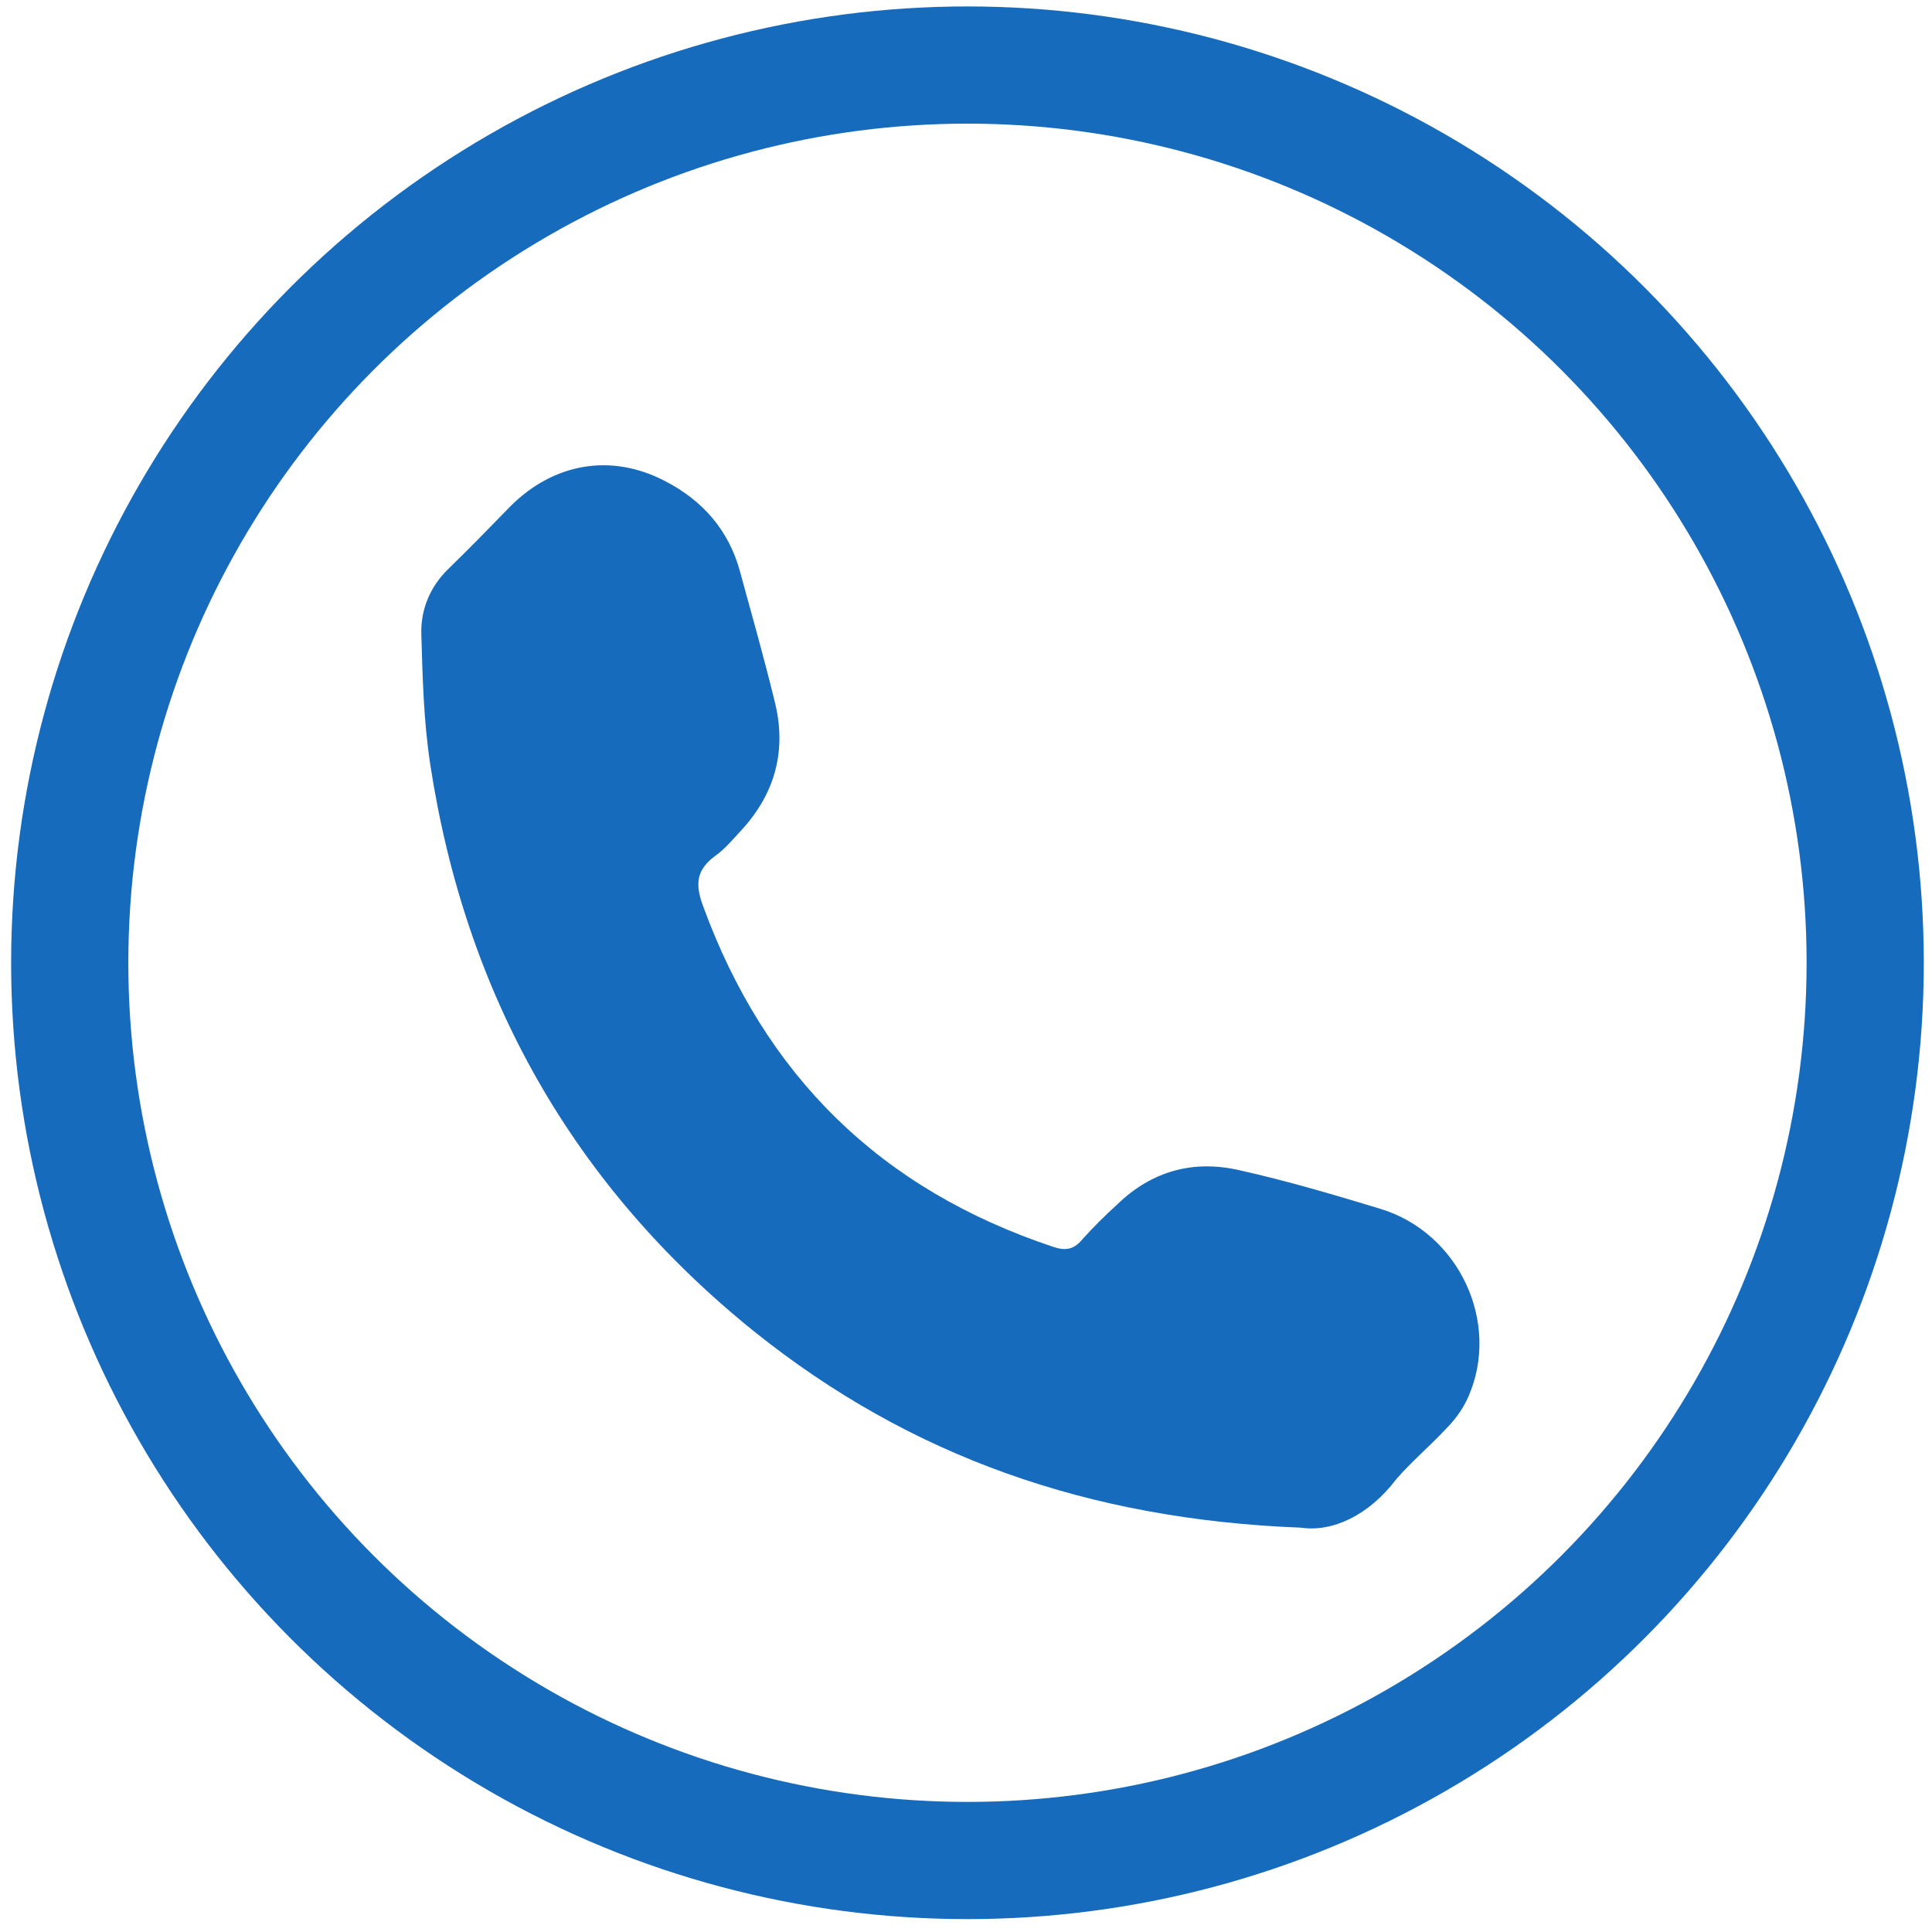 <?xml version="1.0" encoding="utf-8"?>
<!-- Generator: Adobe Illustrator 24.3.0, SVG Export Plug-In . SVG Version: 6.00 Build 0)  -->
<svg version="1.1" id="Capa_1" xmlns="http://www.w3.org/2000/svg" xmlns:xlink="http://www.w3.org/1999/xlink" x="0px" y="0px"
	 viewBox="0 0 32.97 32.97" style="enable-background:new 0 0 32.97 32.97;" xml:space="preserve">
<style type="text/css">
	.st0{fill:#176bbc;}
	.st1{fill:none;stroke:#176bbc;stroke-width:2;stroke-miterlimit:10;}
</style>
<path class="st0" d="M22.2,26.07c-3.63-0.14-6.67-1.22-9.32-3.34c-3.11-2.5-4.94-5.76-5.54-9.7c-0.11-0.73-0.13-1.48-0.15-2.22
	c-0.01-0.41,0.15-0.8,0.46-1.1C8.01,9.36,8.36,9,8.71,8.64c0.74-0.74,1.72-0.91,2.64-0.43c0.64,0.33,1.09,0.84,1.28,1.55
	c0.2,0.73,0.41,1.47,0.59,2.21c0.21,0.83,0.01,1.57-0.57,2.2c-0.14,0.15-0.28,0.32-0.45,0.44c-0.31,0.23-0.34,0.47-0.21,0.83
	c1.06,2.92,3.04,4.86,5.99,5.84c0.21,0.07,0.35,0.04,0.49-0.13c0.19-0.21,0.39-0.41,0.6-0.6c0.59-0.57,1.3-0.76,2.08-0.58
	c0.81,0.18,1.62,0.42,2.41,0.66c1.34,0.41,2.05,1.94,1.5,3.2c-0.09,0.21-0.23,0.4-0.39,0.56c-0.27,0.29-0.58,0.55-0.84,0.85
	C23.36,25.86,22.74,26.15,22.2,26.07z"/>
<circle class="st1" cx="16.51" cy="16.43" r="15.32"/>
</svg>
